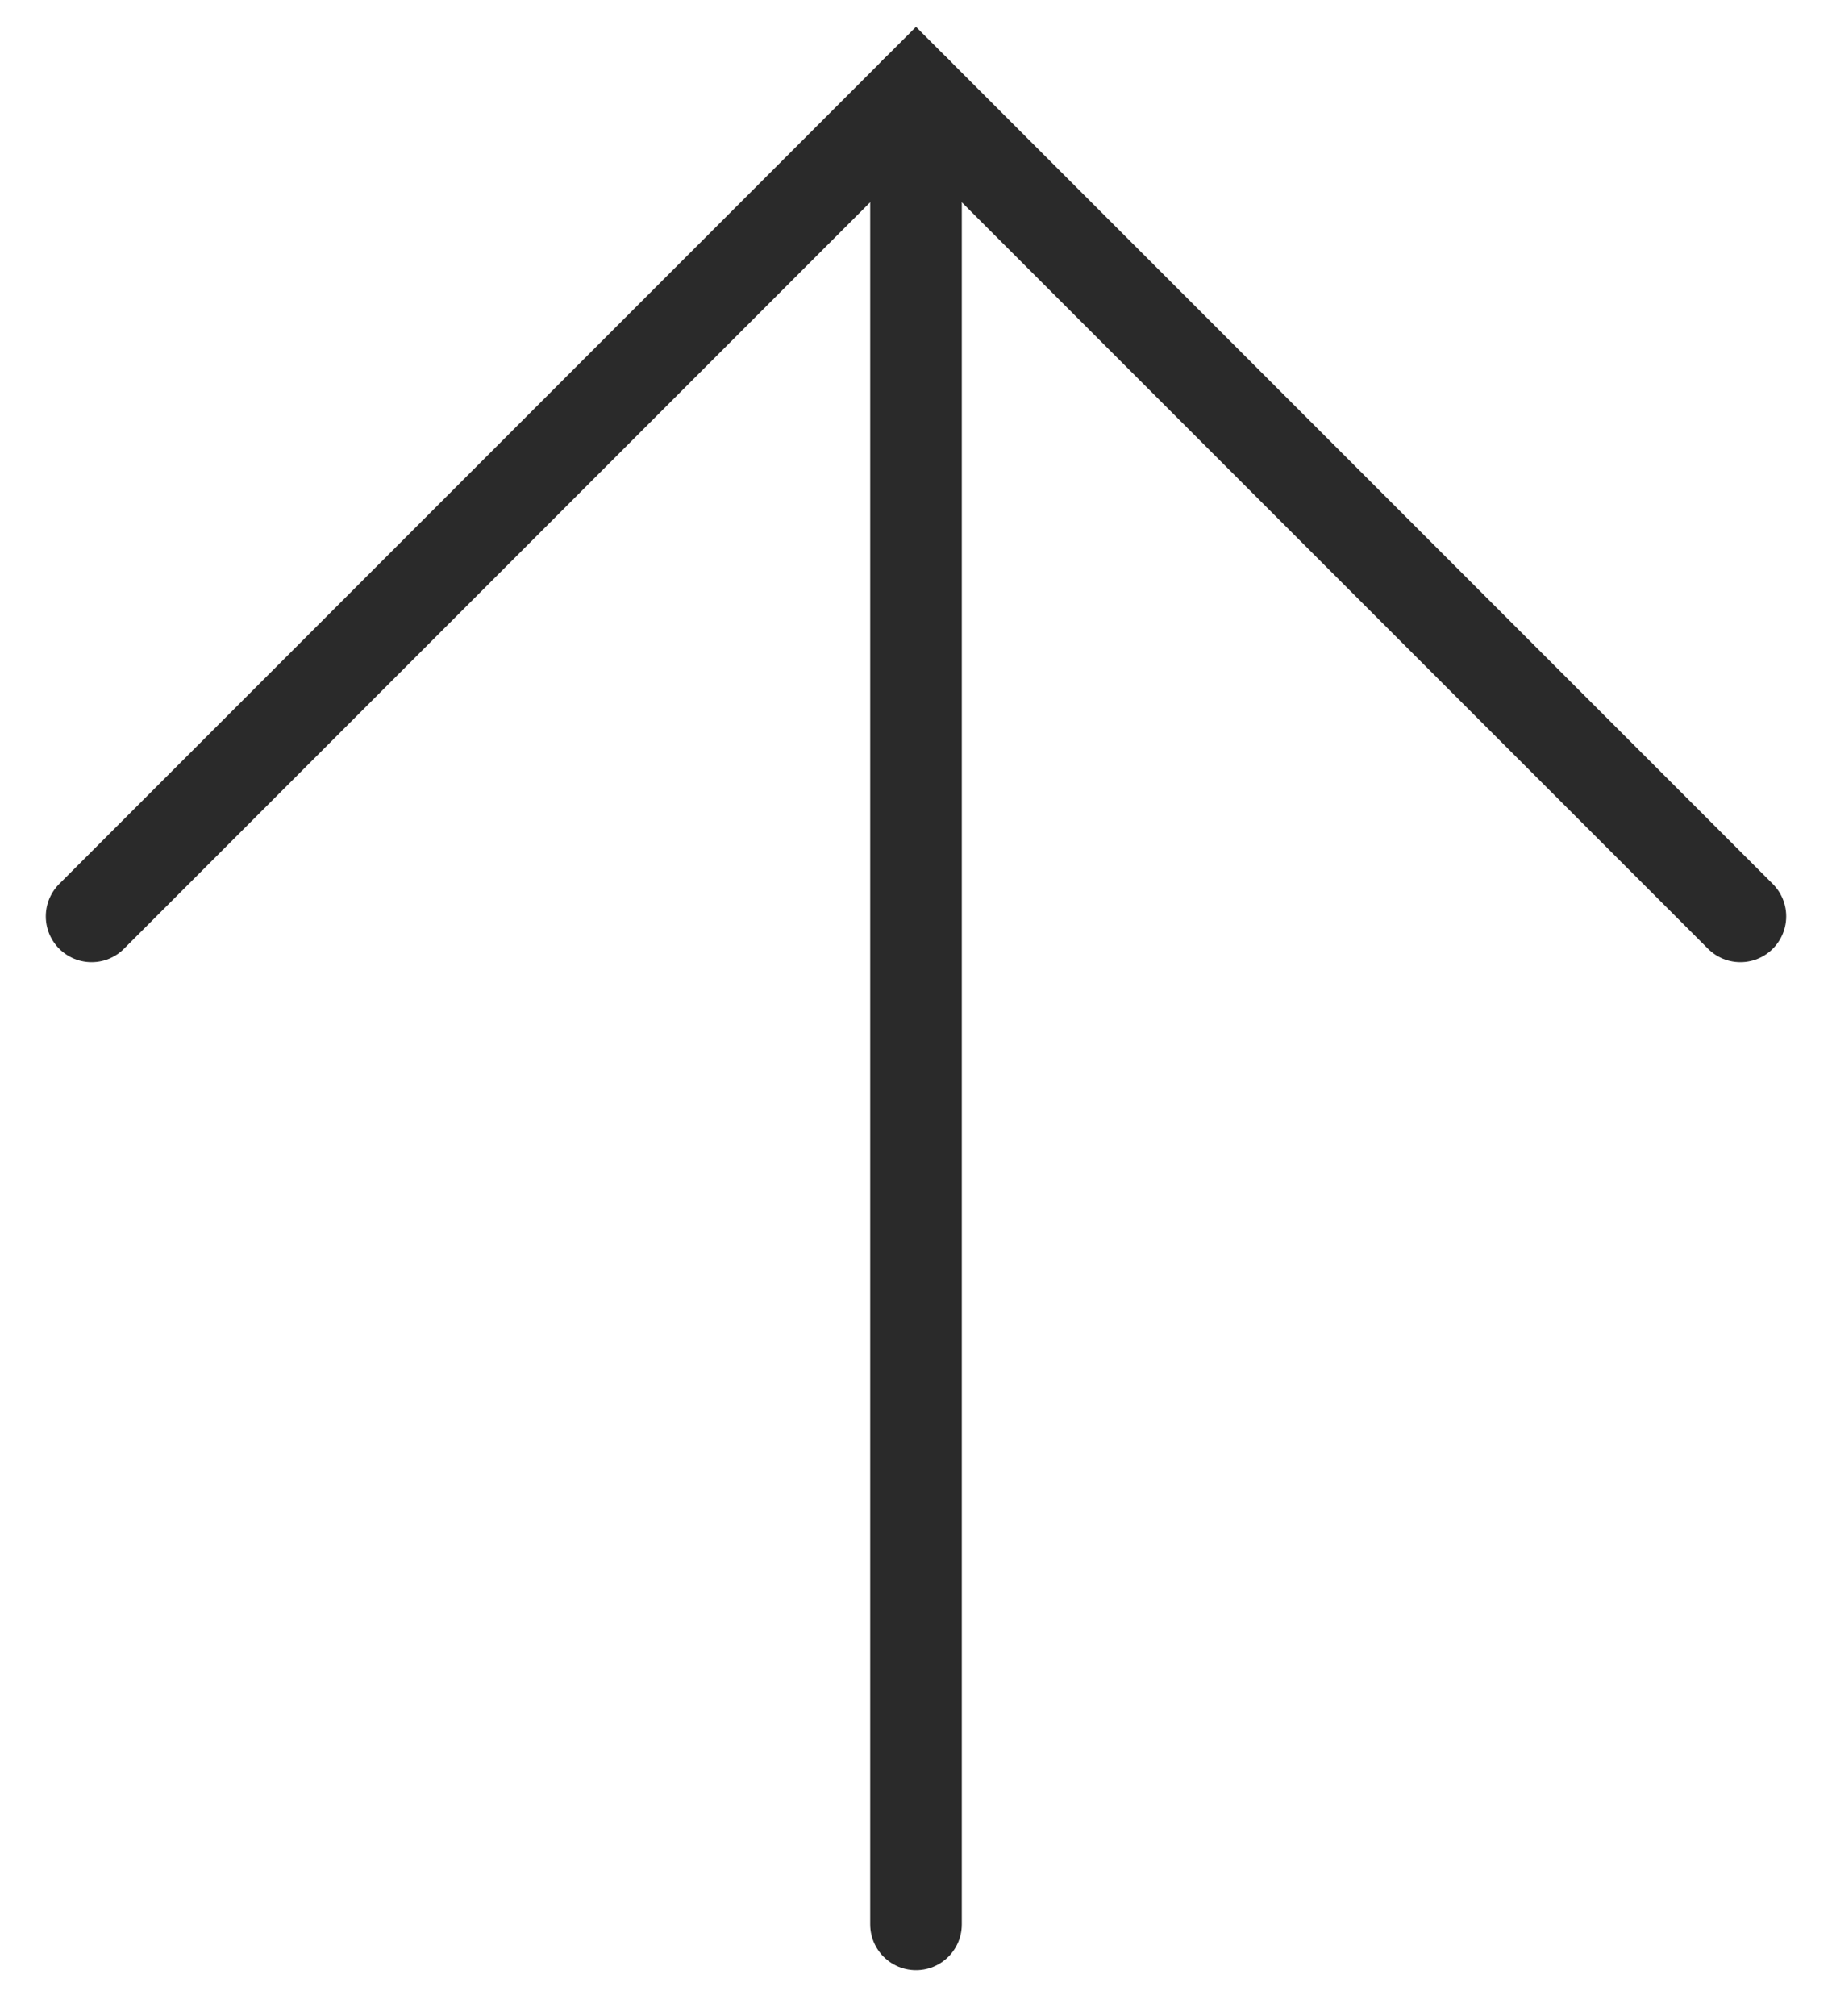 <svg width="20" height="22" viewBox="0 0 20 22" fill="none" xmlns="http://www.w3.org/2000/svg">
<path d="M1 10L10 1L19 10" stroke="#2A2A2A" stroke-linecap="round"/>
<path d="M10 21L10 1" stroke="#2A2A2A" stroke-linecap="round"/>
</svg>
